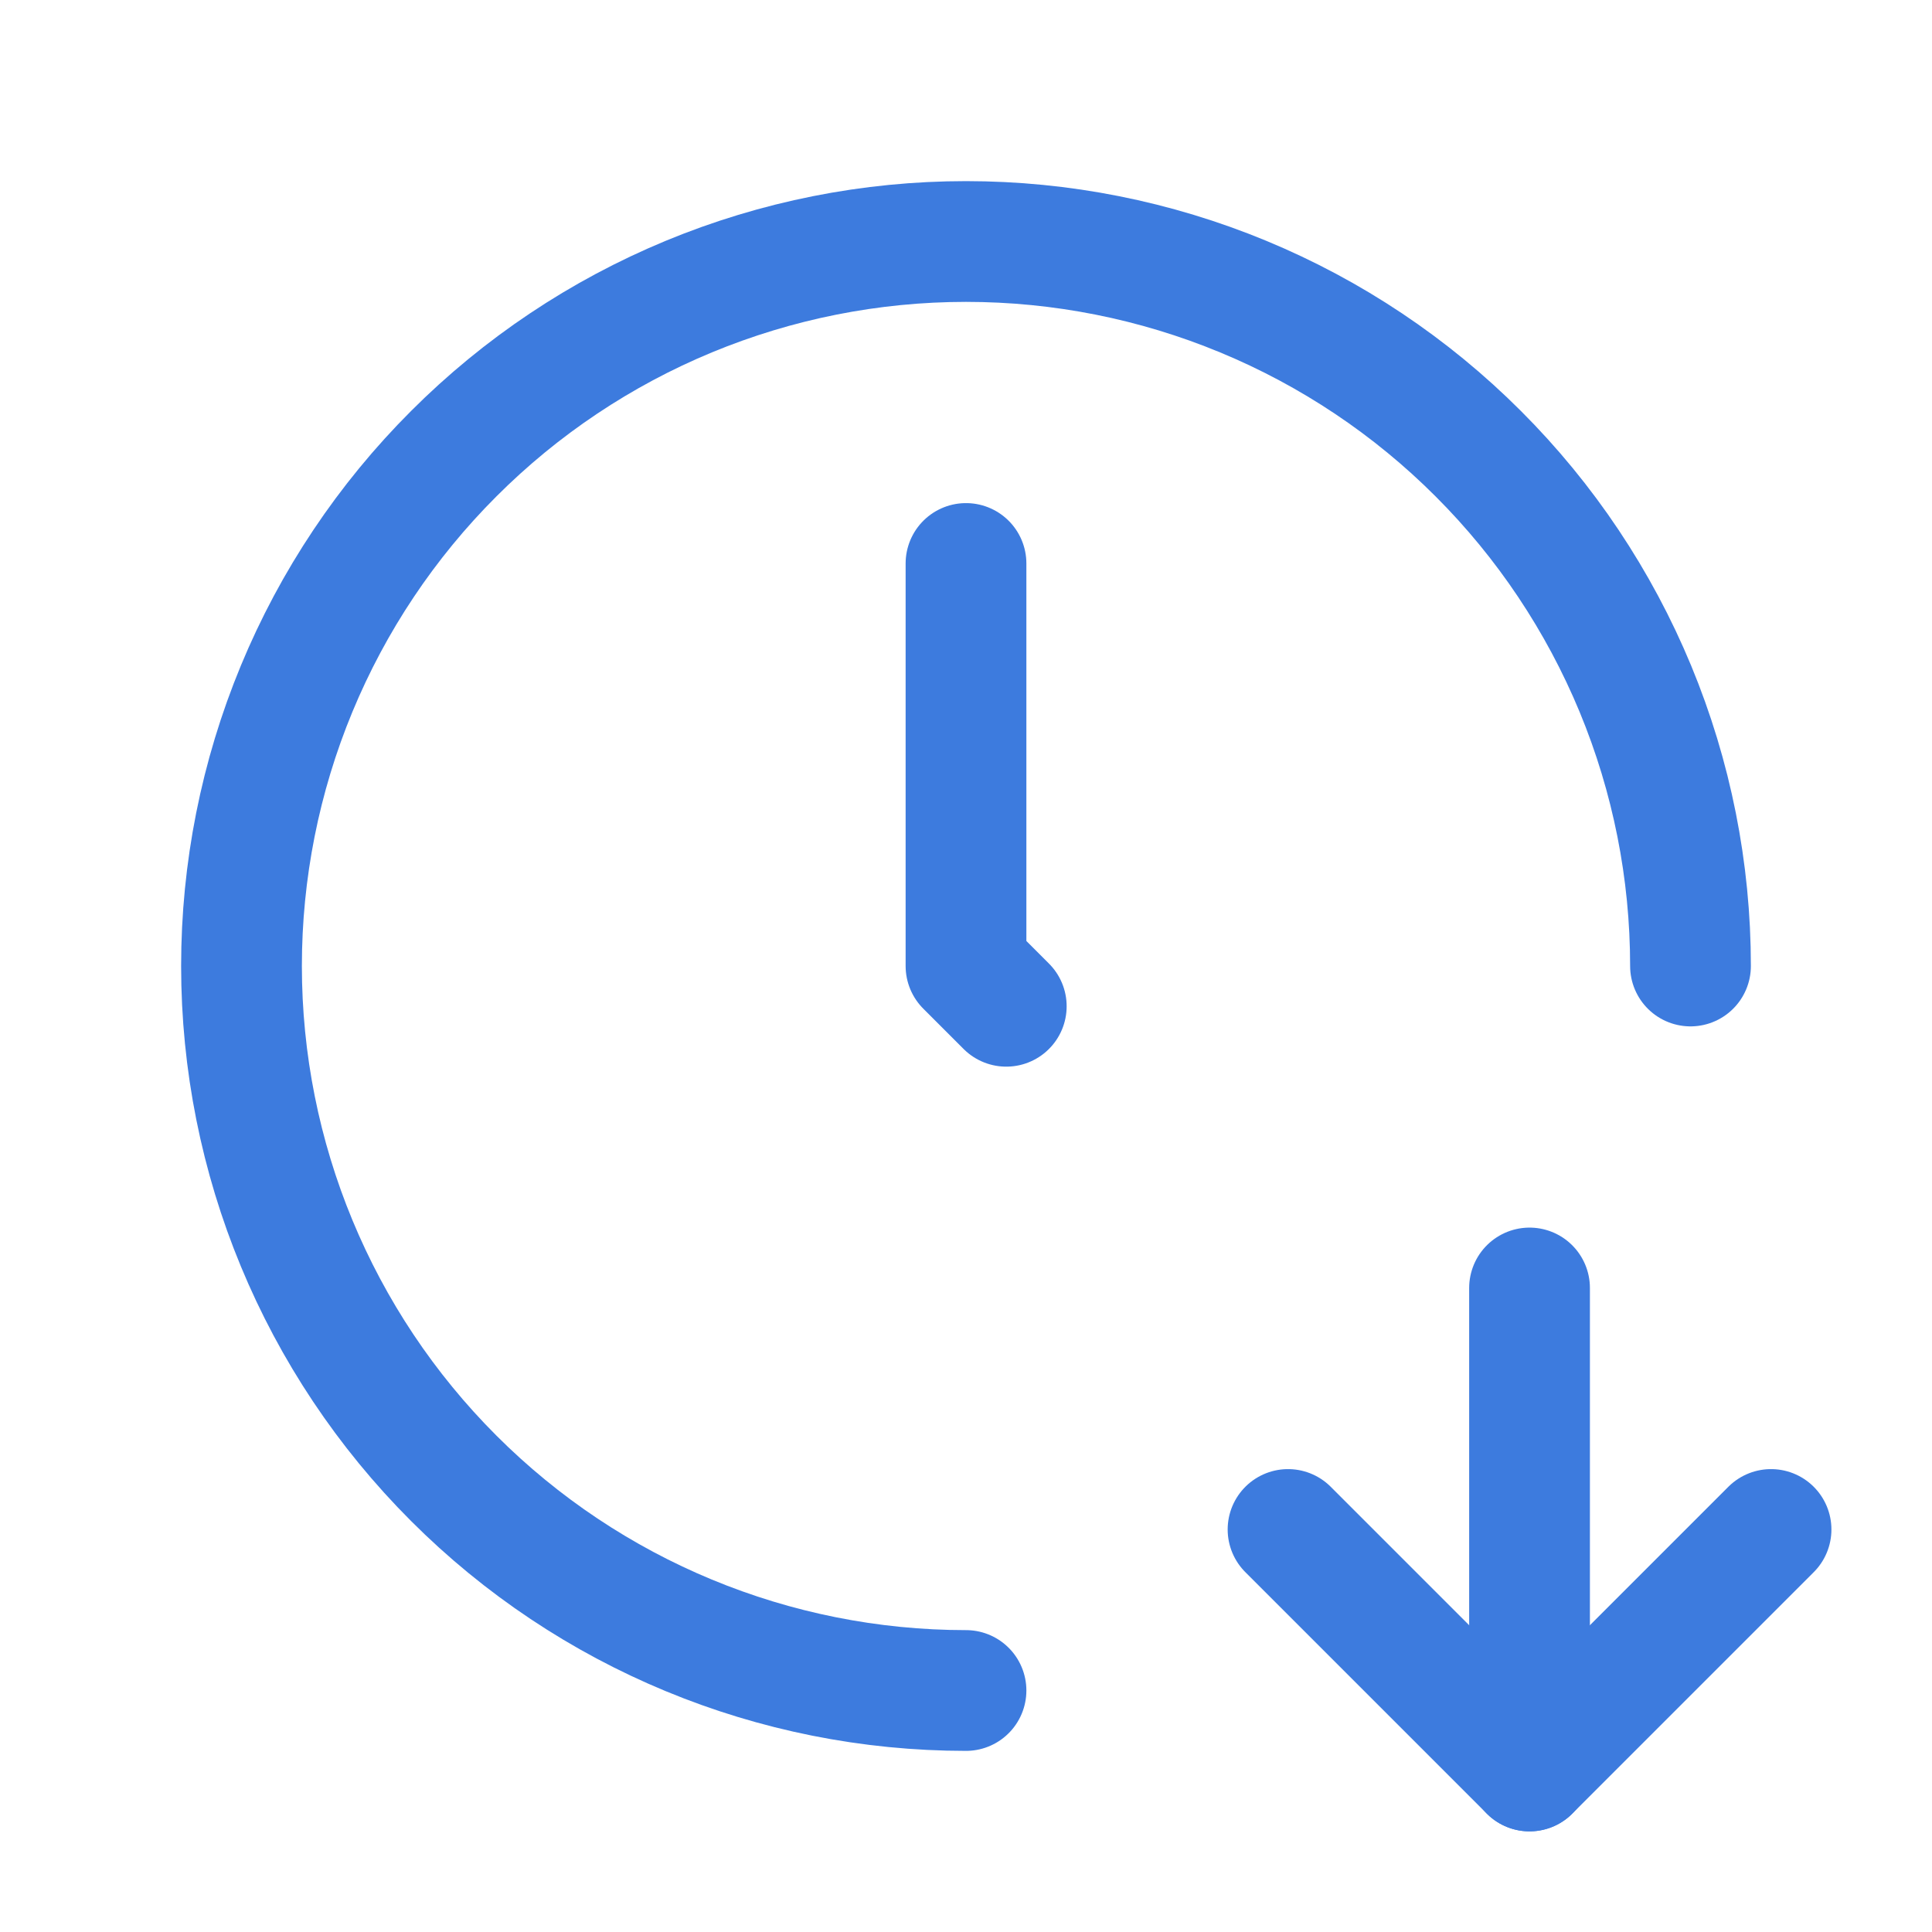 <svg width="32" height="32" viewBox="0 0 32 32" fill="none" xmlns="http://www.w3.org/2000/svg">
<path d="M16 28C12.817 28 9.765 26.736 7.515 24.485C5.264 22.235 4 19.183 4 16C4 14.424 4.31 12.864 4.913 11.408C5.516 9.952 6.4 8.629 7.515 7.515C8.629 6.4 9.952 5.516 11.408 4.913C12.864 4.31 14.424 4 16 4C17.576 4 19.136 4.31 20.592 4.913C22.048 5.516 23.371 6.4 24.485 7.515C25.6 8.629 26.483 9.952 27.087 11.408C27.69 12.864 28 14.424 28 16" stroke="#3D7BDE" stroke-width="2" stroke-linecap="round" stroke-linejoin="round"/>
<path d="M16 9.333V16L16.667 16.667" stroke="#3D7BDE" stroke-width="2" stroke-linecap="round" stroke-linejoin="round"/>
<path d="M25.334 21.333V29.333" stroke="#3D7BDE" stroke-width="2" stroke-linecap="round" stroke-linejoin="round"/>
<path d="M29.334 25.333L25.334 29.333L21.334 25.333" stroke="#3D7BDE" stroke-width="2" stroke-linecap="round" stroke-linejoin="round"/>
</svg>
